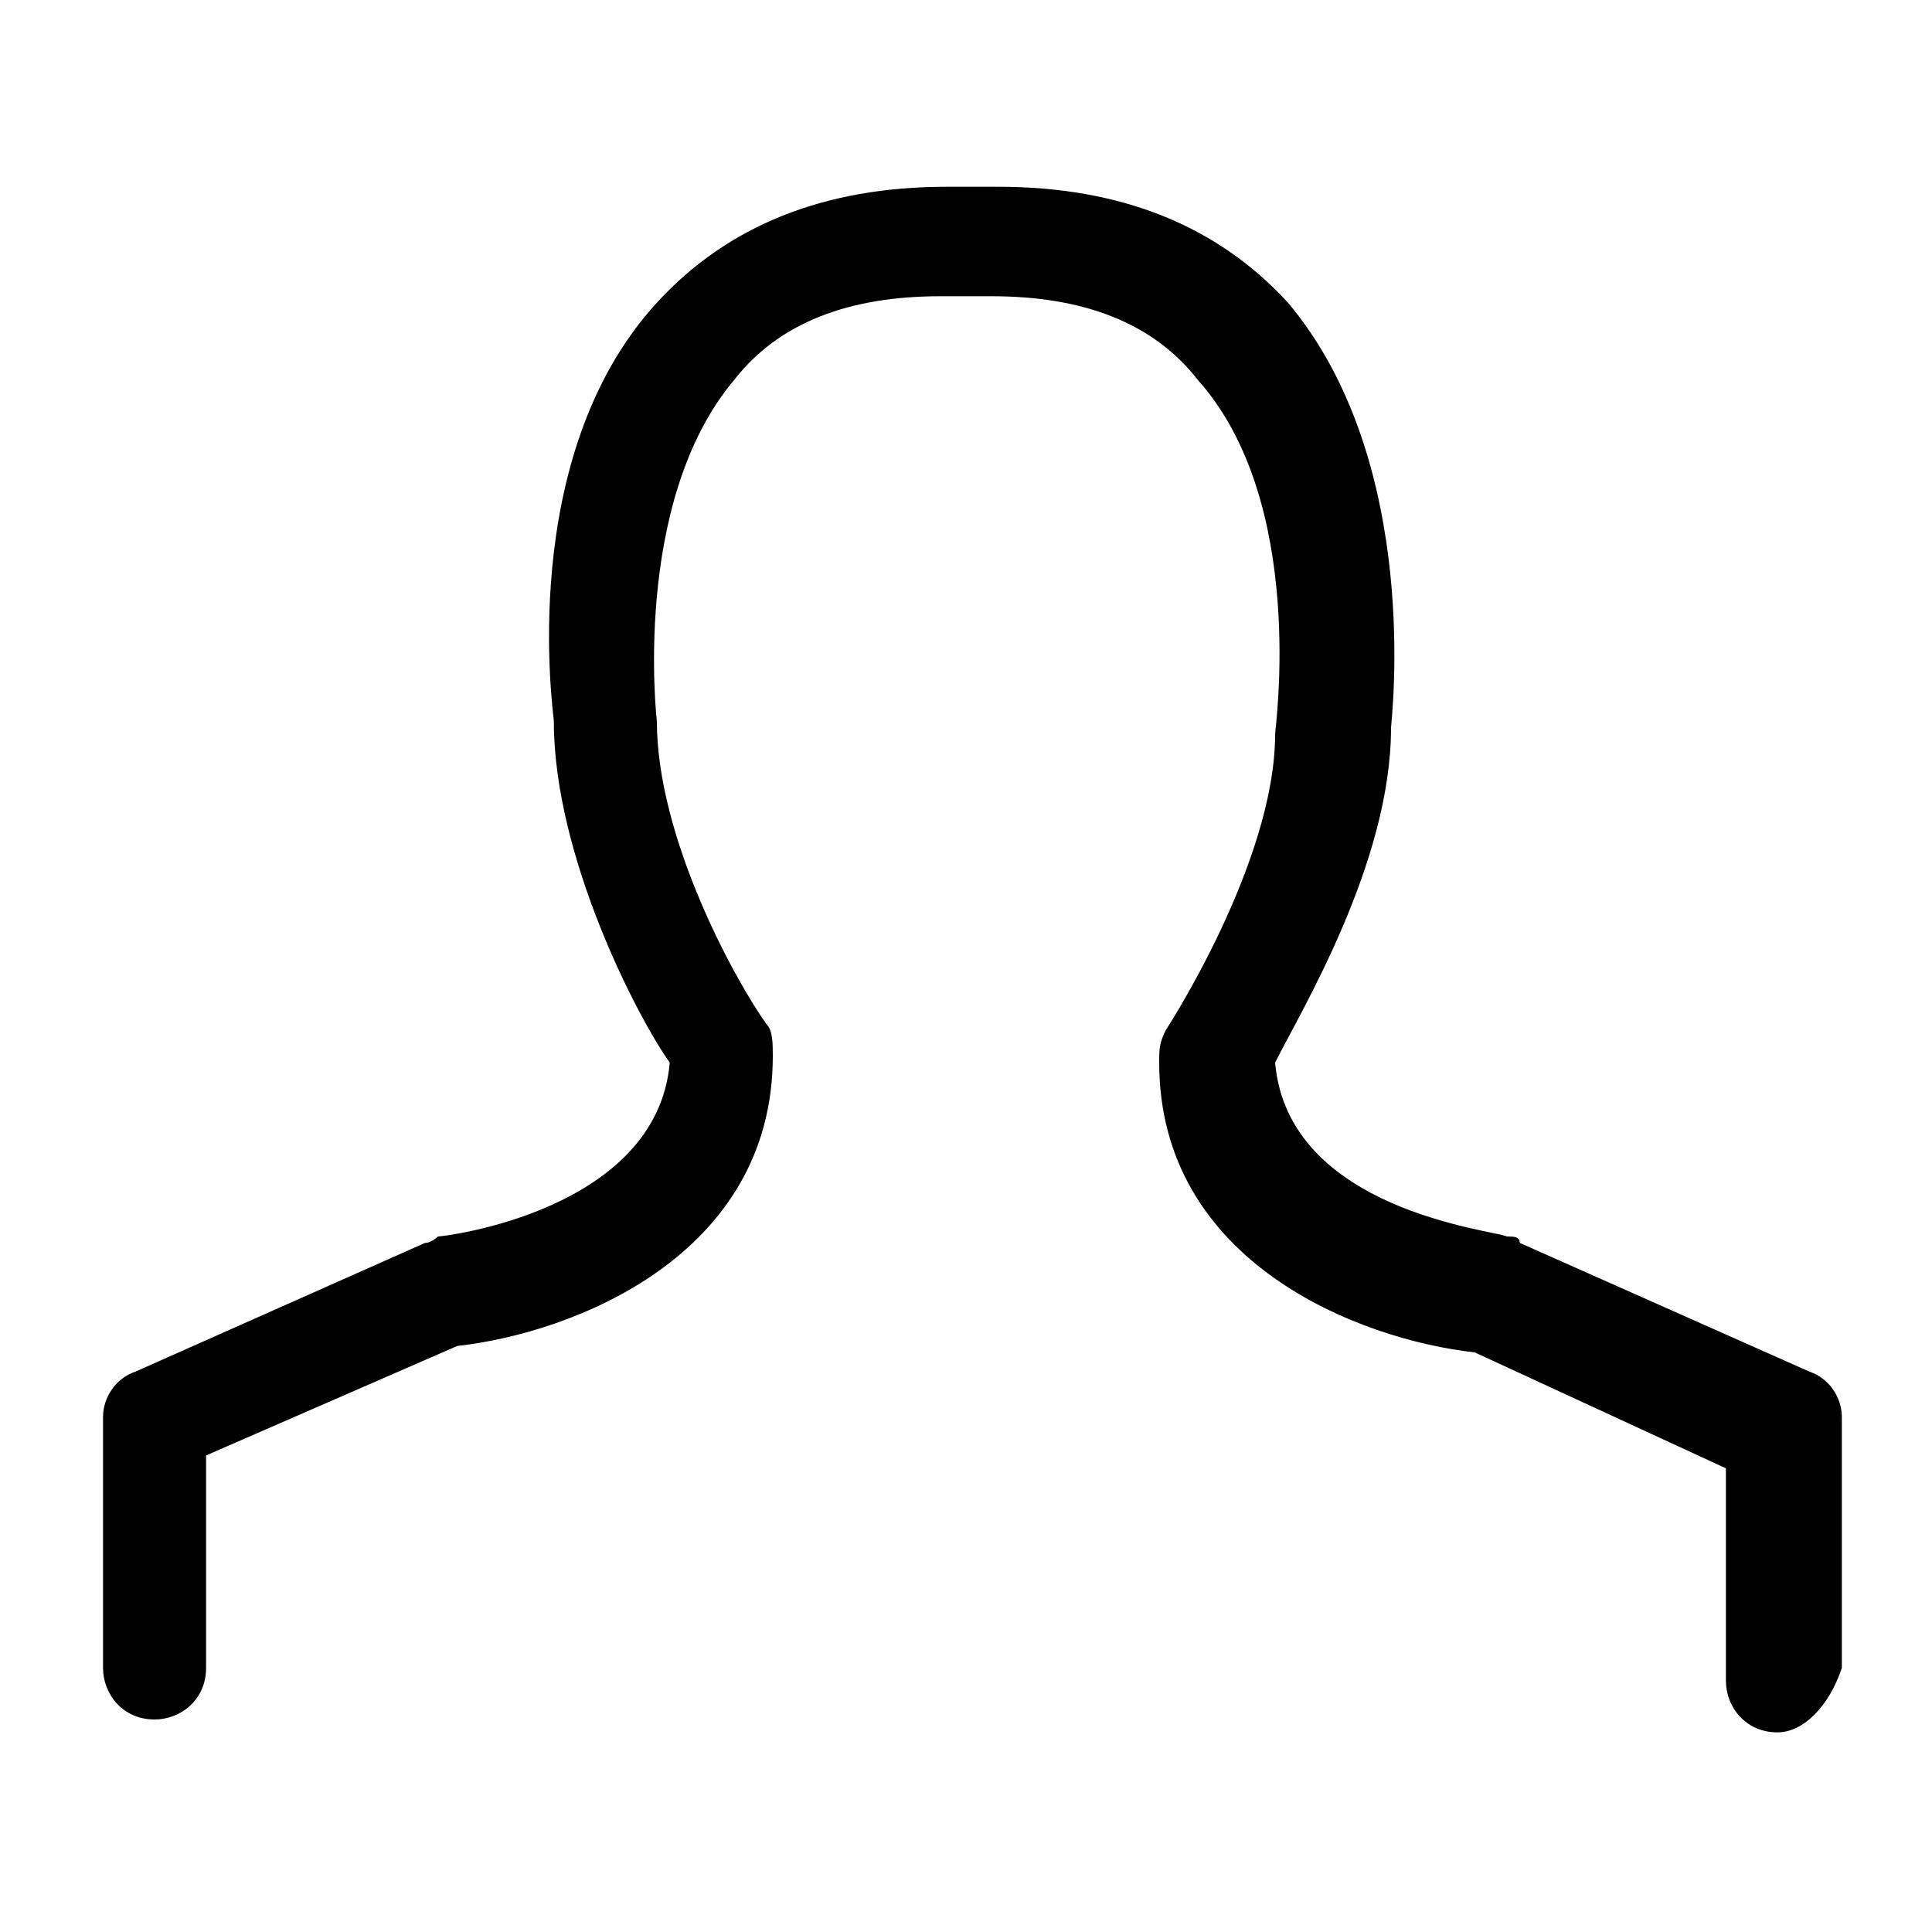 <?xml version="1.0" encoding="utf-8"?>
<!-- Generator: Adobe Illustrator 21.0.0, SVG Export Plug-In . SVG Version: 6.00 Build 0)  -->
<svg version="1.1" id="account" xmlns="http://www.w3.org/2000/svg" xmlns:xlink="http://www.w3.org/1999/xlink" x="0px" y="0px"
	 width="30px" height="30px" viewBox="0 0 30 30" style="enable-background:new 0 0 30 30;" xml:space="preserve">
<path class="fill" d="M27.6,26.9c-0.5,0-0.8-0.4-0.8-0.8v-3.3L22.9,21c-1.8-0.2-4.9-1.4-4.9-4.5c0-0.2,0-0.3,0.1-0.5
	c0,0,1.7-2.6,1.7-4.6c0-0.1,0.5-3.6-1.2-5.5c-0.7-0.9-1.8-1.3-3.2-1.3h-0.8c-1.4,0-2.5,0.4-3.2,1.3c-1.6,1.9-1.2,5.3-1.2,5.3
	c0,1.8,1.2,4,1.7,4.7c0.1,0.1,0.1,0.3,0.1,0.5c0,3.1-3.1,4.3-4.9,4.5l-3.9,1.7v3.3c0,0.5-0.4,0.8-0.8,0.8c-0.5,0-0.8-0.4-0.8-0.8
	v-3.9c0-0.3,0.2-0.6,0.5-0.7l4.5-2c0.1,0,0.2-0.1,0.2-0.1c0.1,0,3.4-0.4,3.6-2.7c-0.5-0.7-1.8-3.2-1.8-5.3c0-0.1-0.6-4.1,1.6-6.5
	c1.1-1.2,2.6-1.8,4.5-1.8h0.8c1.9,0,3.4,0.6,4.5,1.8c2.1,2.5,1.6,6.5,1.6,6.6c0,2.1-1.4,4.4-1.8,5.2c0.2,2.3,3.4,2.6,3.6,2.7
	c0.1,0,0.2,0,0.2,0.1l4.5,2c0.3,0.1,0.5,0.4,0.5,0.7v3.9C28.4,26.5,28,26.9,27.6,26.9"/>
</svg>
